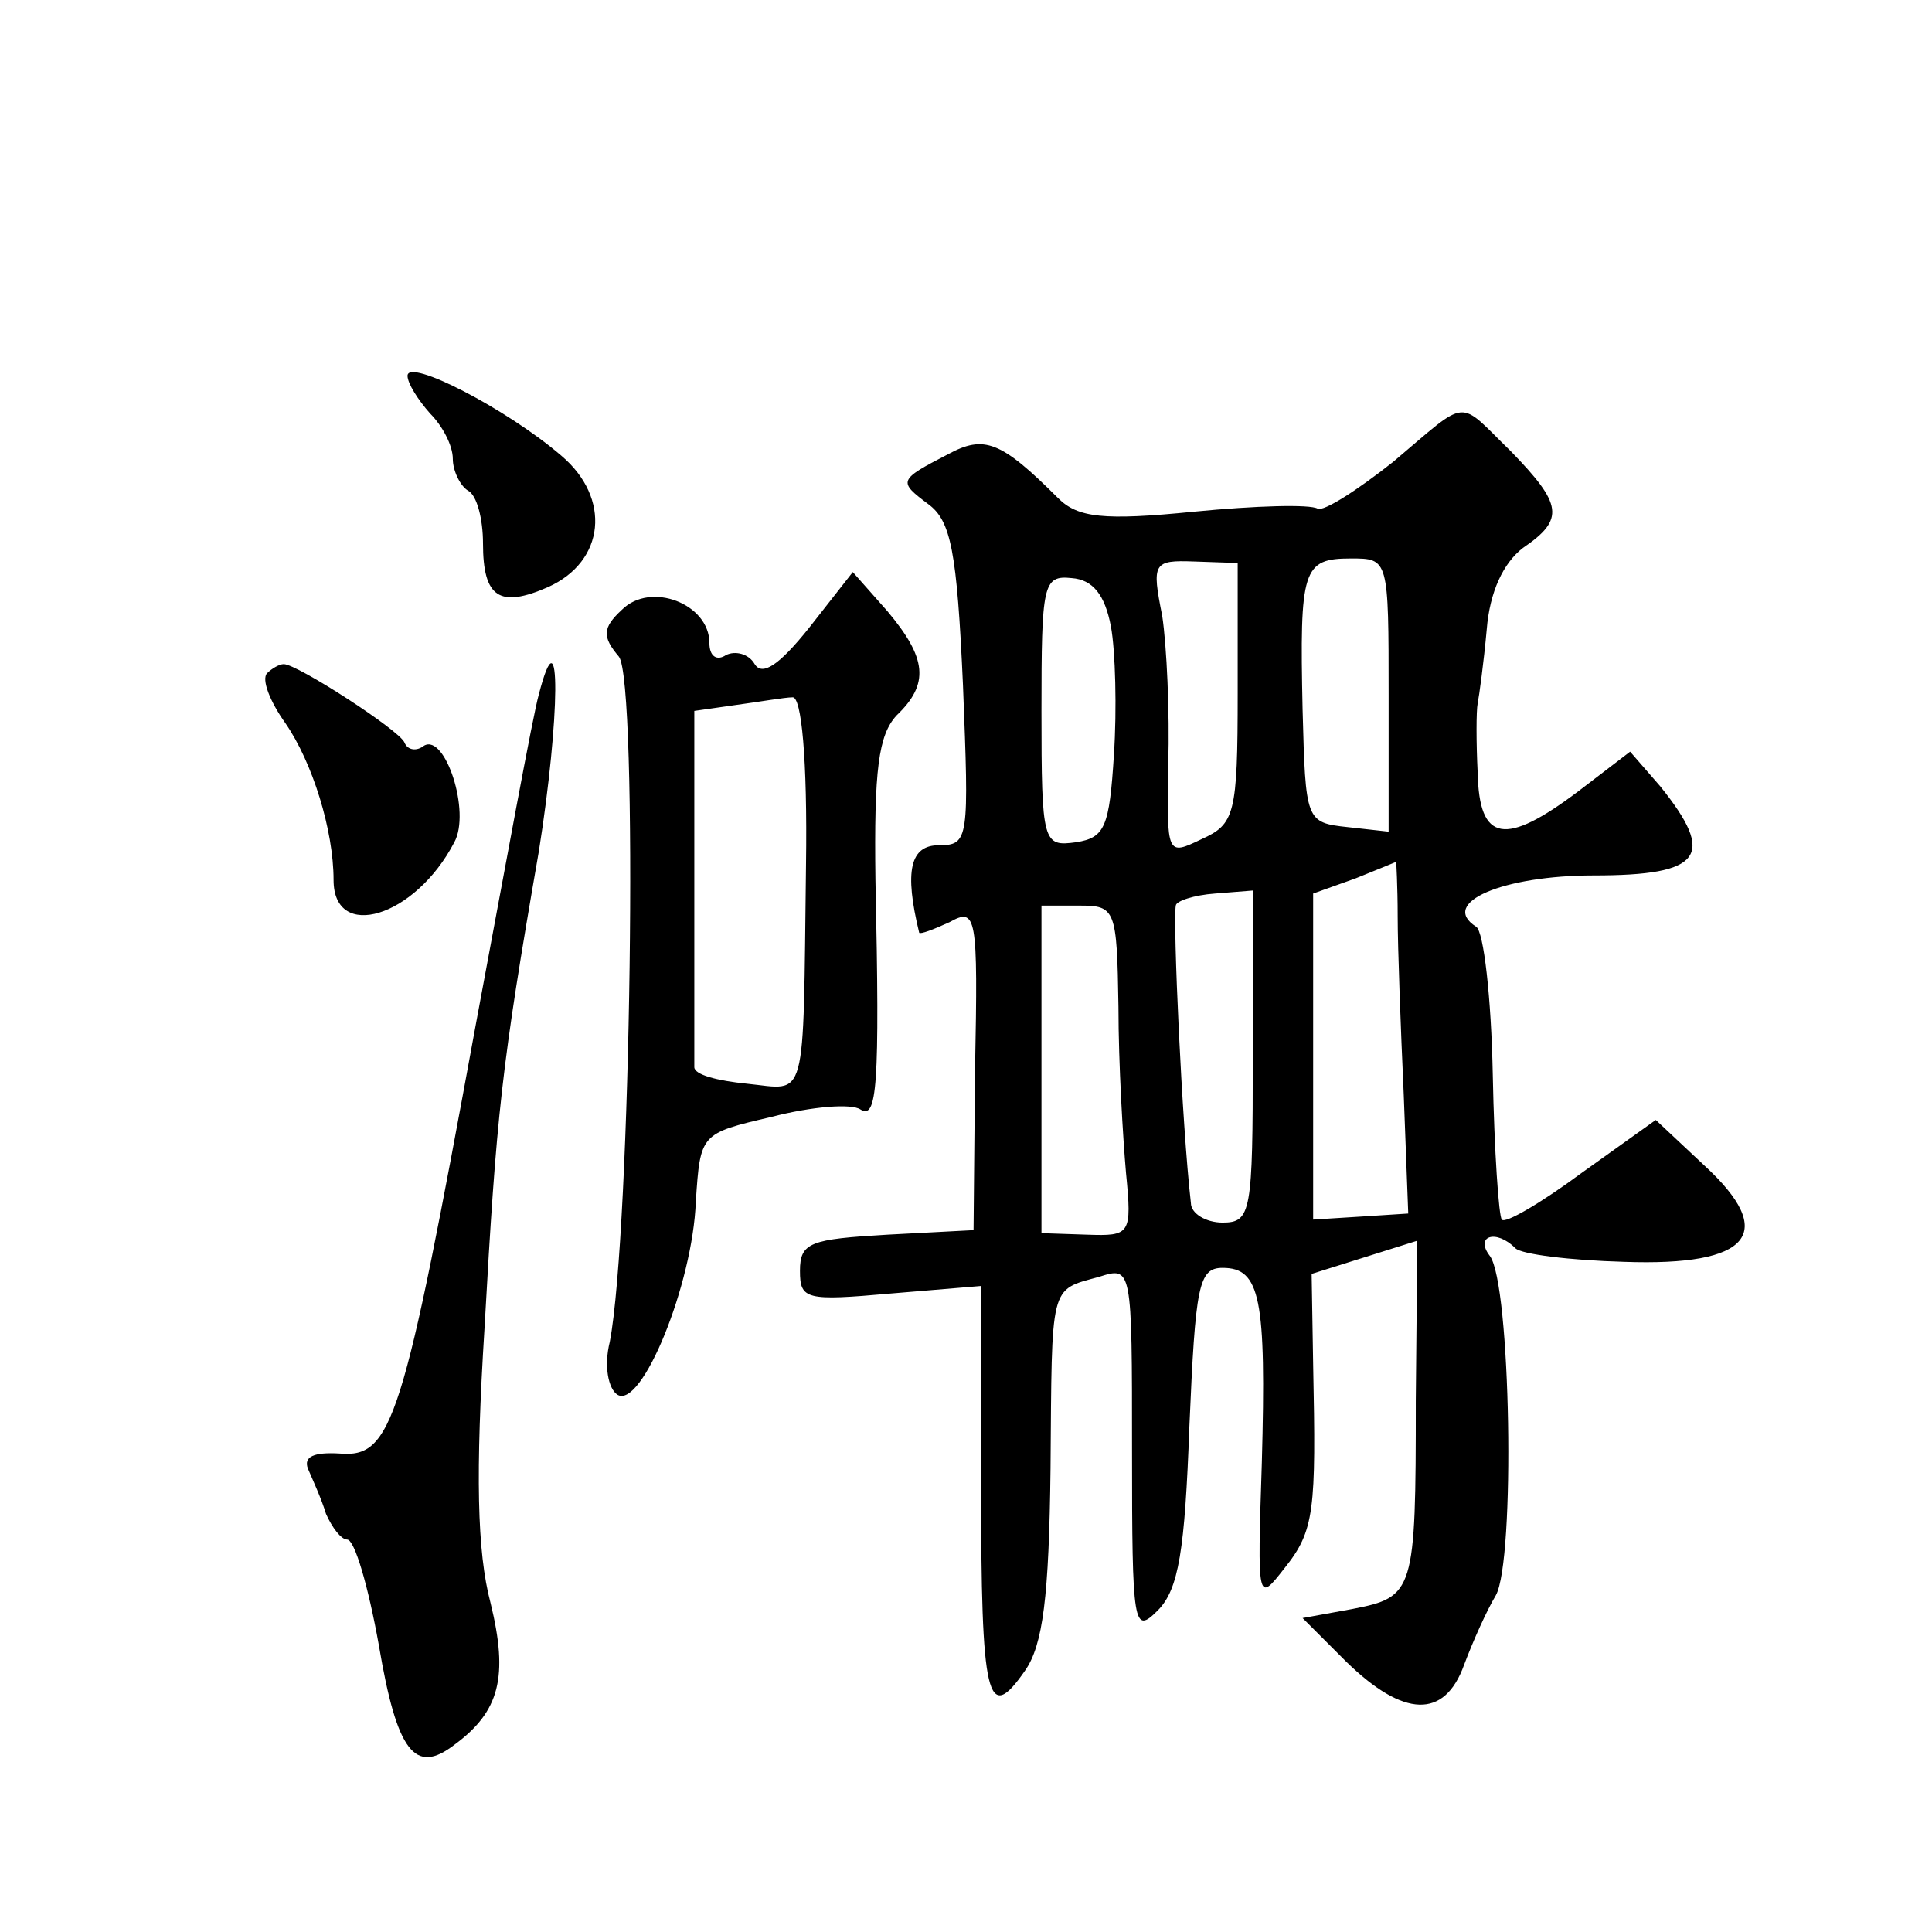 <?xml version="1.0" standalone="no"?>
<!DOCTYPE svg PUBLIC "-//W3C//DTD SVG 20010904//EN"
 "http://www.w3.org/TR/2001/REC-SVG-20010904/DTD/svg10.dtd">
<svg version="1.0" xmlns="http://www.w3.org/2000/svg"
 width="128pt" height="128pt" viewBox="0 0 128 128"
 preserveAspectRatio="xMidYMid meet">
<g transform="translate(0,128) scale(0.1,-0.1)"
fill="#0" stroke="none">
<path d="M270 1031 c0 -5 7 -16 15 -25 8 -8 15 -21 15 -30 0 -8 5 -18 10 -21 6
-3 10 -19 10 -35 0 -36 11 -43 43 -29 38 17 42 59 9 87 -36 31 -102 65 -102 53z
M923 974 c-24 -19 -46 -33 -50 -31 -5 3 -41 2 -82 -2 -60 -6 -77 -4 -90 9 -38 38
-49 42 -73 29 -33 -17 -33 -18 -13 -33 15 -11 19 -31 23 -120 4 -102 4 -106 -16
-106 -19 0 -23 -17 -13 -58 1 -1 9 2 20 7 18 10 19 5 17 -97 l-1 -107 -57 -3 c-51
-3 -58 -5 -58 -24 0 -19 4 -20 60 -15 l60 5 0 -132 c0 -142 4 -159 29 -123 12 17
16 49 17 134 1 123 -1 118 32 127 22 7 22 7 22 -115 0 -117 1 -122 17 -106 14 14
18 40 21 122 4 93 6 105 22 105 25 0 29 -20 26 -129 -3 -93 -3 -93 15 -70 20 25
21 38 19 135 l-1 60 35 11 35 11 -1 -106 c0 -127 -1 -130 -42 -138 l-33 -6 29 -29
c38 -37 65 -38 78 -2 6 16 15 36 21 46 13 23 10 207 -4 225 -10 13 4 18 17 5 4
-4 36 -8 72 -9 84 -3 102 19 53 64 l-32 30 -49 -35 c-27 -20 -51 -34 -53 -31 -2
2 -5 45 -6 96 -1 51 -6 95 -11 98 -25 16 18 34 78 34 72 0 81 13 44 59 l-20 23
-34 -26 c-49 -37 -66 -34 -67 12 -1 20 -1 41 0 46 1 5 4 27 6 49 2 25 11 44 24
54 28 19 26 29 -8 64 -36 35 -27 36 -78 -7z m-103 -153 c0 -81 -2 -87 -24 -97 -23
-11 -23 -11 -22 50 1 34 -1 78 -4 98 -7 35 -6 37 21 36 l29 -1 0 -86z m100 -2 l0
-90 -27 3 c-28 3 -28 4 -30 78 -2 93 0 100 32 100 25 0 25 0 25 -91z m-184 46 c3
-16 4 -55 2 -85 -3 -48 -6 -55 -25 -58 -22 -3 -23 -1 -23 87 0 84 1 90 20 88 14
-1 22 -11 26 -32z m190 -192 c0 -21 2 -74 4 -118 l3 -79 -31 -2 -32 -2 0 108 0
108 28 10 c15 6 27 11 27 11 0 1 1 -16 1 -36z m-96 -93 c0 -103 -1 -110 -20 -110
-11 0 -21 6 -21 13 -6 52 -12 187 -10 197 0 3 12 7 26 8 l25 2 0 -110z m-89 33
c0 -38 3 -87 5 -110 4 -41 3 -42 -26 -41 l-30 1 0 109 0 108 25 0 c24 0 25 -2 26
-67z M536 864 c-20 -25 -31 -32 -36 -24 -4 7 -13 9 -19 6 -6 -4 -11 -1 -11 8 0
26 -39 41 -58 22 -13 -12 -13 -18 -2 -31 13 -16 8 -381 -6 -454 -4 -16 -1 -31 5
-35 16 -10 50 73 52 128 3 45 3 45 50 56 27 7 53 9 59 5 11 -7 13 14 10 152 -1
73 2 96 14 109 22 21 20 38 -6 69 l-23 26 -29 -37z m-2 -157 c-2 -161 1 -149 -39
-145 -20 2 -35 6 -35 11 0 4 0 58 0 121 l0 115 28 4 c15 2 32 5 37 5 6 1 10 -41
9 -111z M177 834 c-4 -4 2 -19 12 -33 18 -26 32 -71 32 -104 0 -41 54 -25 80 25
11 20 -6 72 -20 64 -5 -4 -11 -3 -13 2 -3 8 -71 52 -80 52 -3 0 -8 -3 -11 -6z M357
820 c-4 -14 -22 -113 -42 -220 -48 -262 -55 -286 -90 -283 -17 1 -24 -2 -21 -10
3 -7 9 -20 12 -30 4 -9 10 -17 14 -17 5 0 14 -31 21 -70 12 -71 24 -86 50 -66 30
22 36 45 24 94 -9 34 -10 86 -4 182 8 143 11 172 36 316 14 88 15 162 0 104z"/>
</g>
</svg>
